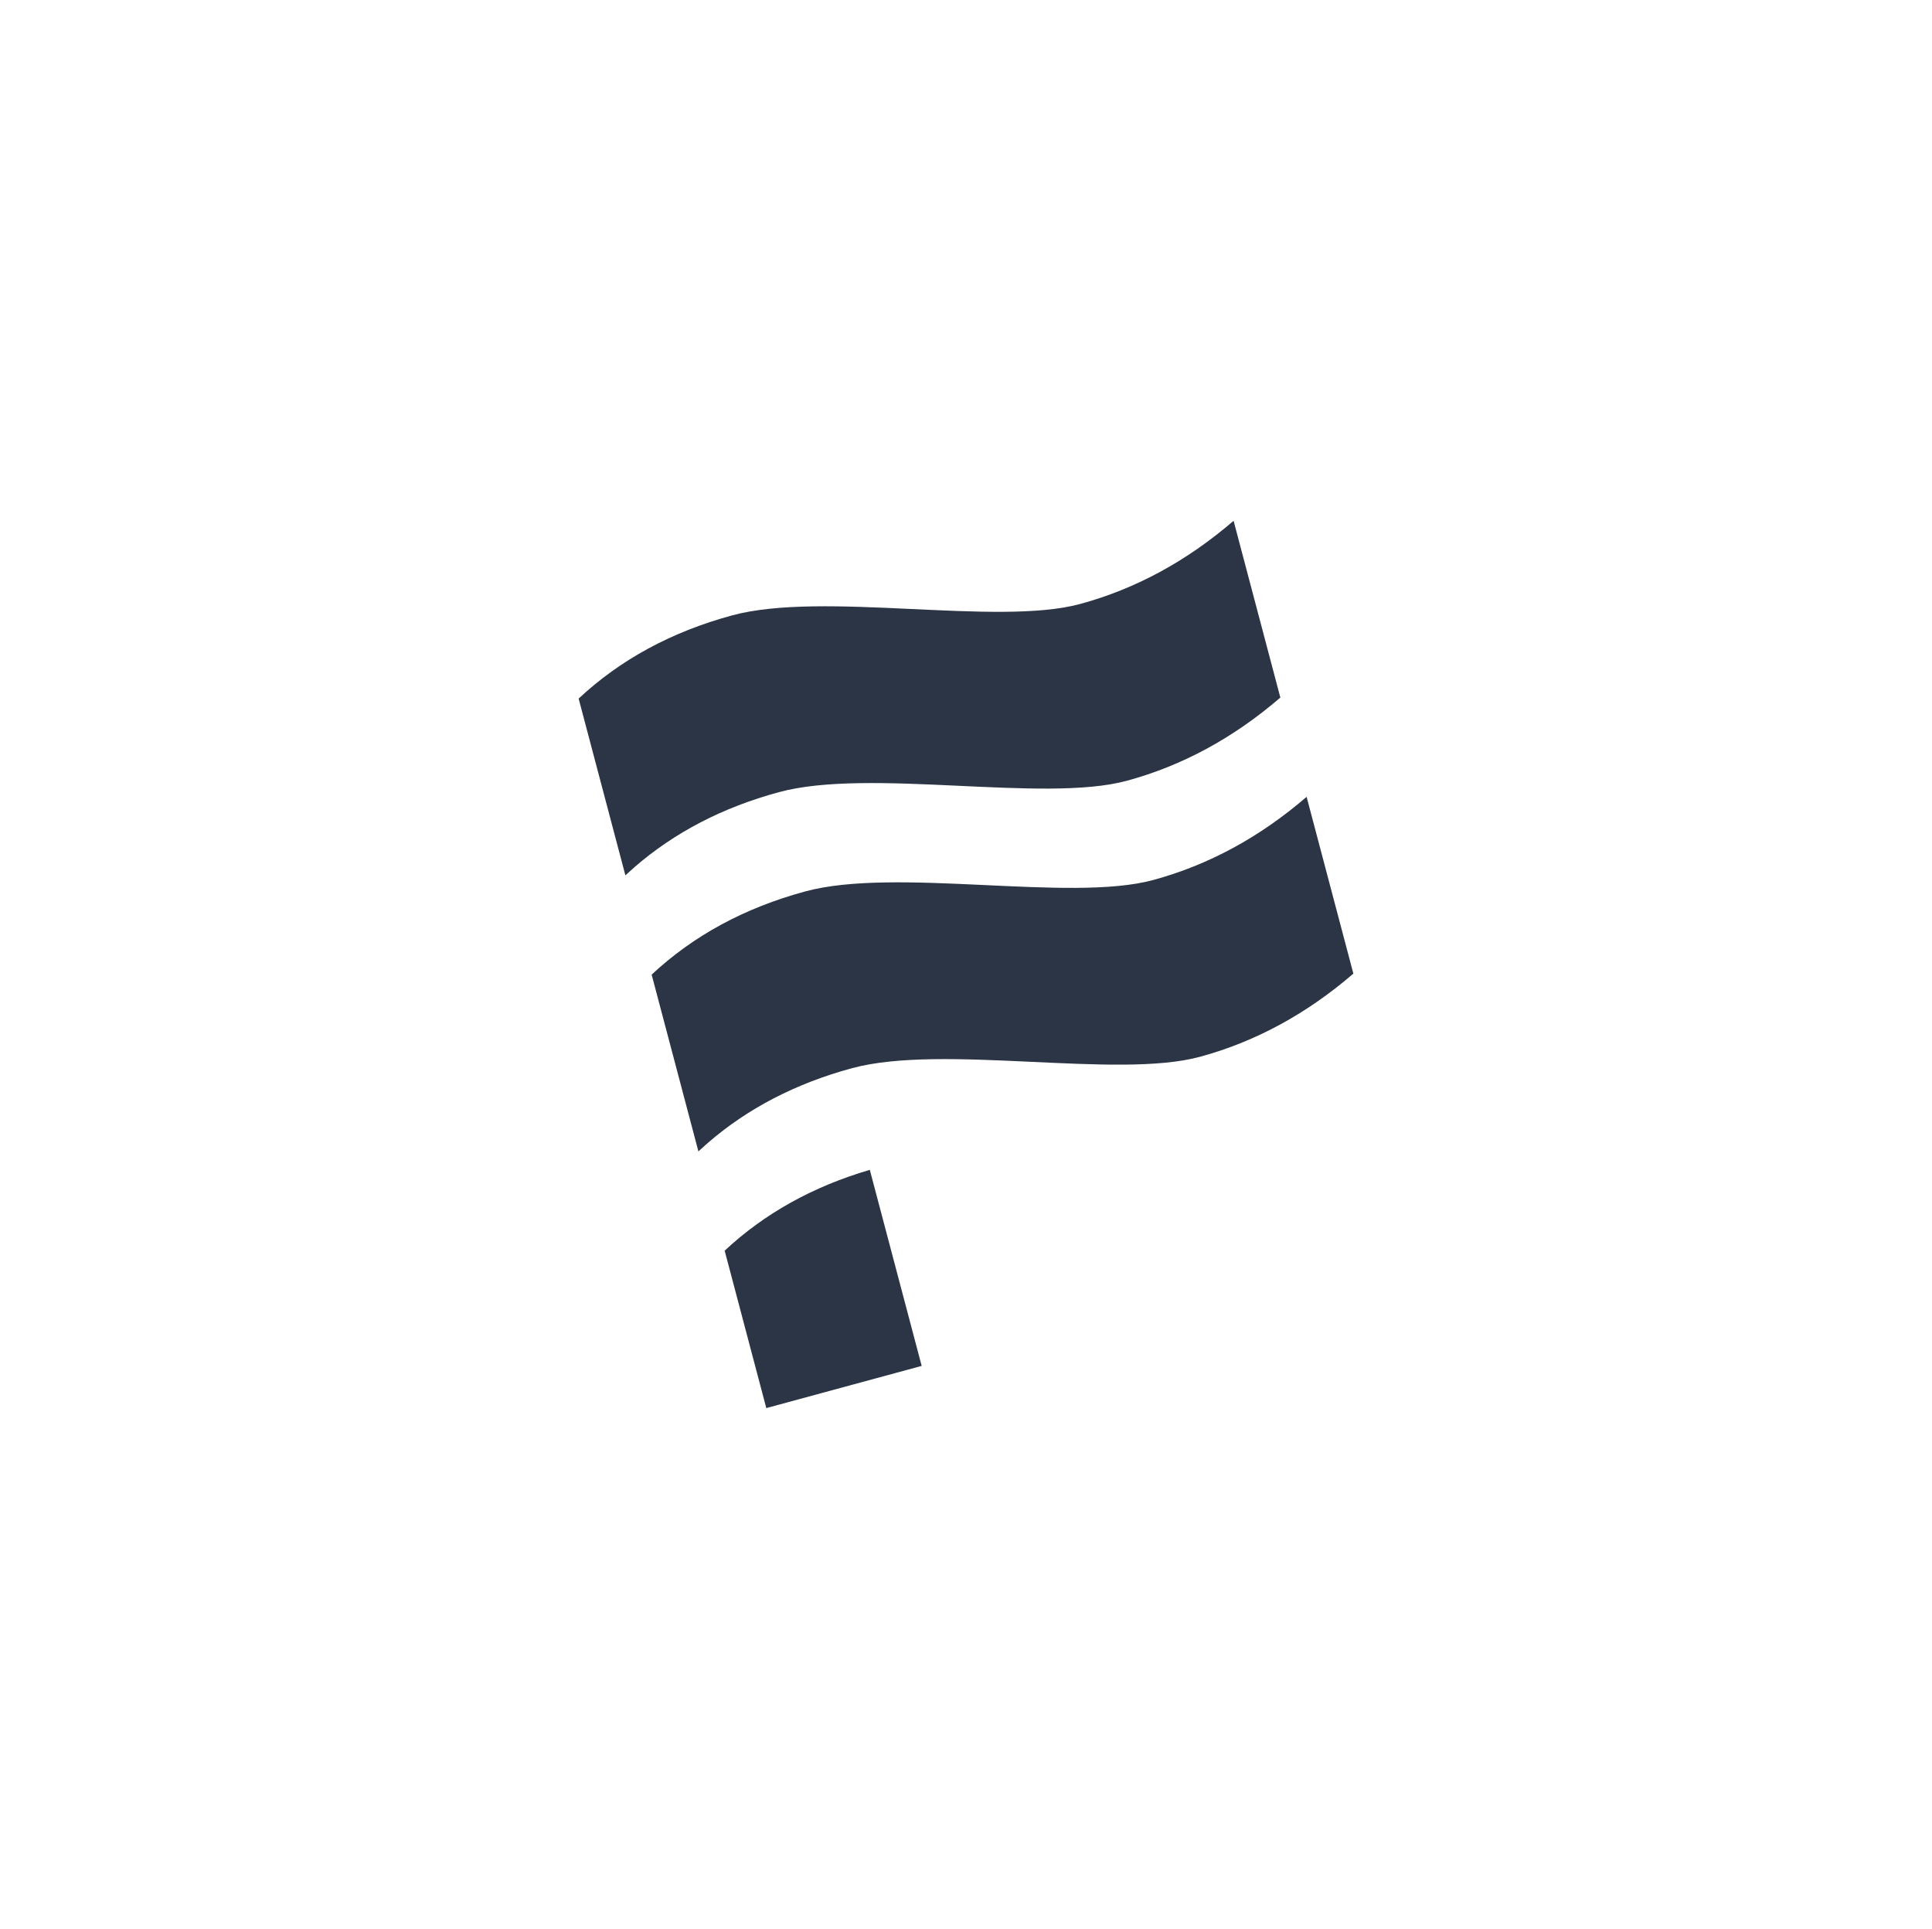 <svg width="601" height="600" viewBox="0 0 601 600" fill="none" xmlns="http://www.w3.org/2000/svg">
<rect width="601" height="600" fill="white"/>
<path d="M270.579 363.895L286.711 424.881L238.378 438L225.427 389.04C237.82 377.463 252.871 369.081 270.579 363.895ZM406.455 247.869L421 302.855C406.395 315.431 390.479 324.057 373.252 328.733C347.413 335.746 293.262 324.61 265.006 332.28C247.514 337.027 232.541 344.804 220.088 355.609L217.258 358.157L202.714 303.17C215.708 291.032 231.624 282.406 250.461 277.293C278.717 269.624 332.868 280.76 358.708 273.746C375.934 269.071 391.85 260.445 406.455 247.869ZM383.742 162L398.286 216.986C383.681 229.562 367.765 238.188 350.539 242.863C324.699 249.877 270.548 238.741 242.292 246.411C224.8 251.158 209.828 258.935 197.374 269.74L194.545 272.288L180 217.301C192.994 205.163 208.91 196.537 227.748 191.424C256.004 183.755 310.155 194.891 335.994 187.877C353.22 183.201 369.136 174.576 383.742 162Z" fill="#2B3545"/>
</svg>
